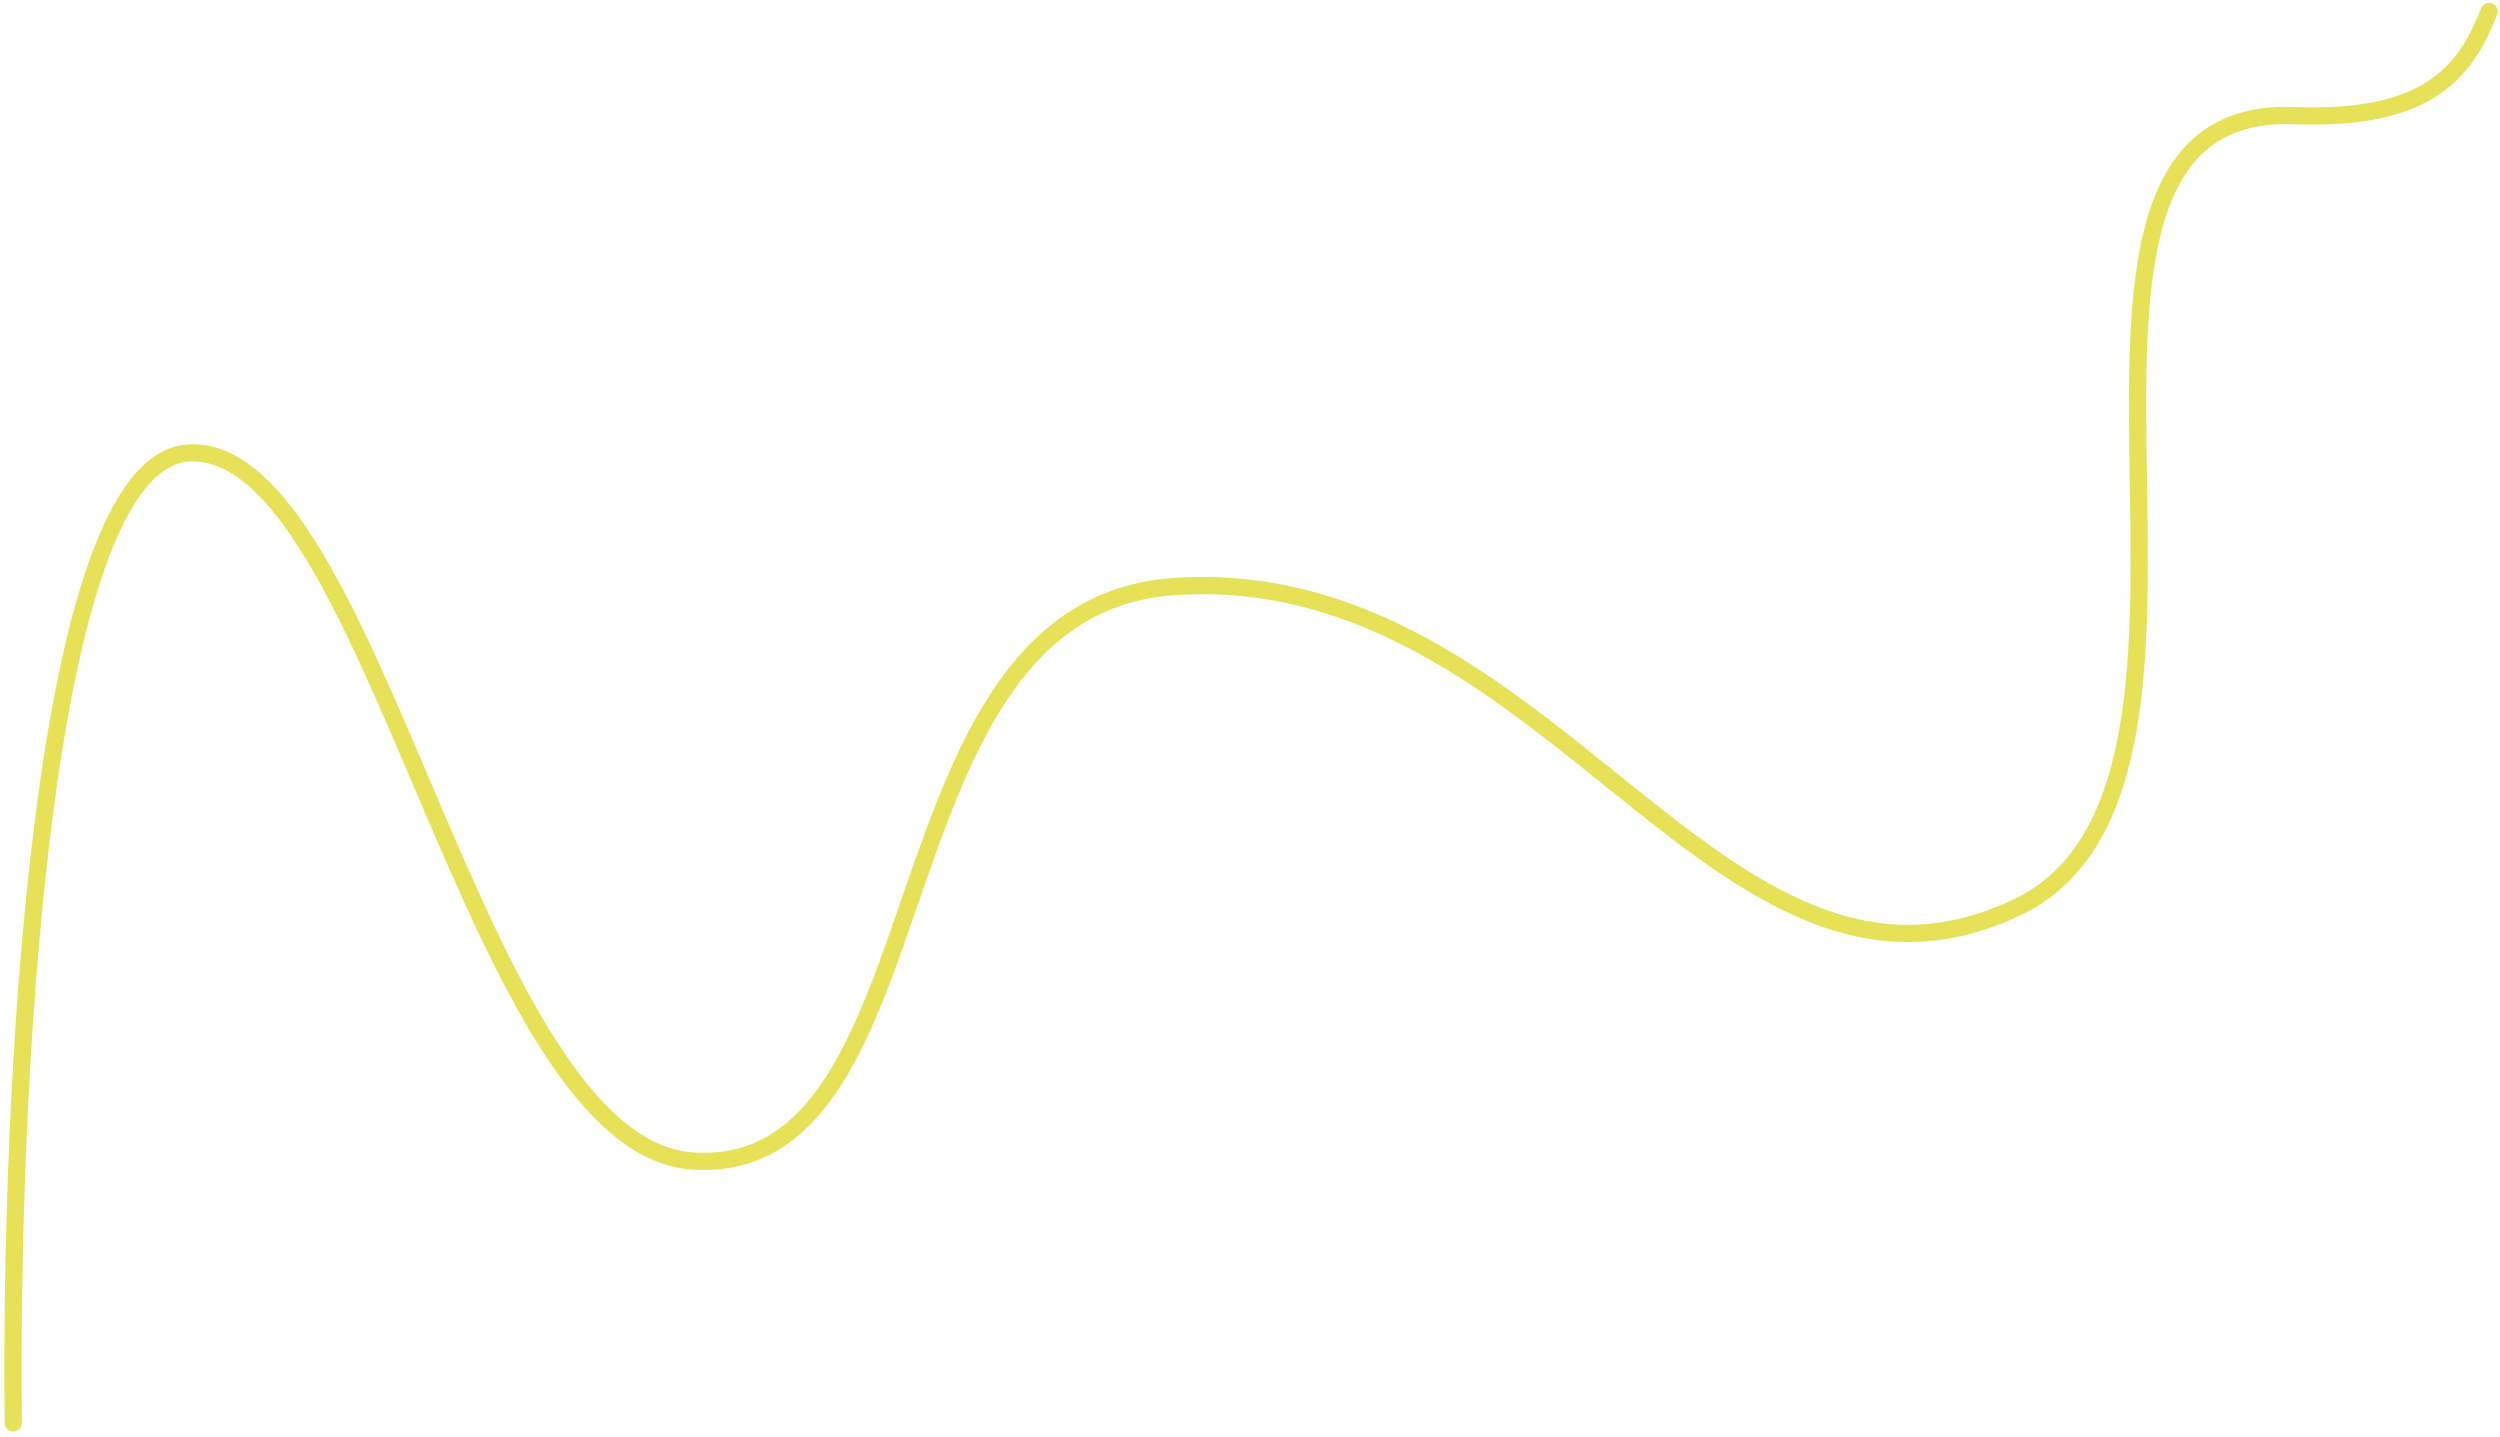 <?xml version="1.0" encoding="UTF-8"?> <svg xmlns="http://www.w3.org/2000/svg" width="435" height="250" viewBox="0 0 435 250" fill="none"> <path d="M2.312 247.577C1.643 192.008 6.791 80.462 32.74 78.824C65.175 76.776 82.247 199.722 120.677 202.028C165.436 204.713 150.651 105.447 204.544 102.045C270.157 97.902 298.801 182.508 350.857 157.936C397.094 136.111 344.919 17.954 399.268 20.112C422.385 21.03 429.02 12.541 433.101 2.001" stroke="#E7E157" stroke-width="3" stroke-linecap="round"></path> </svg> 